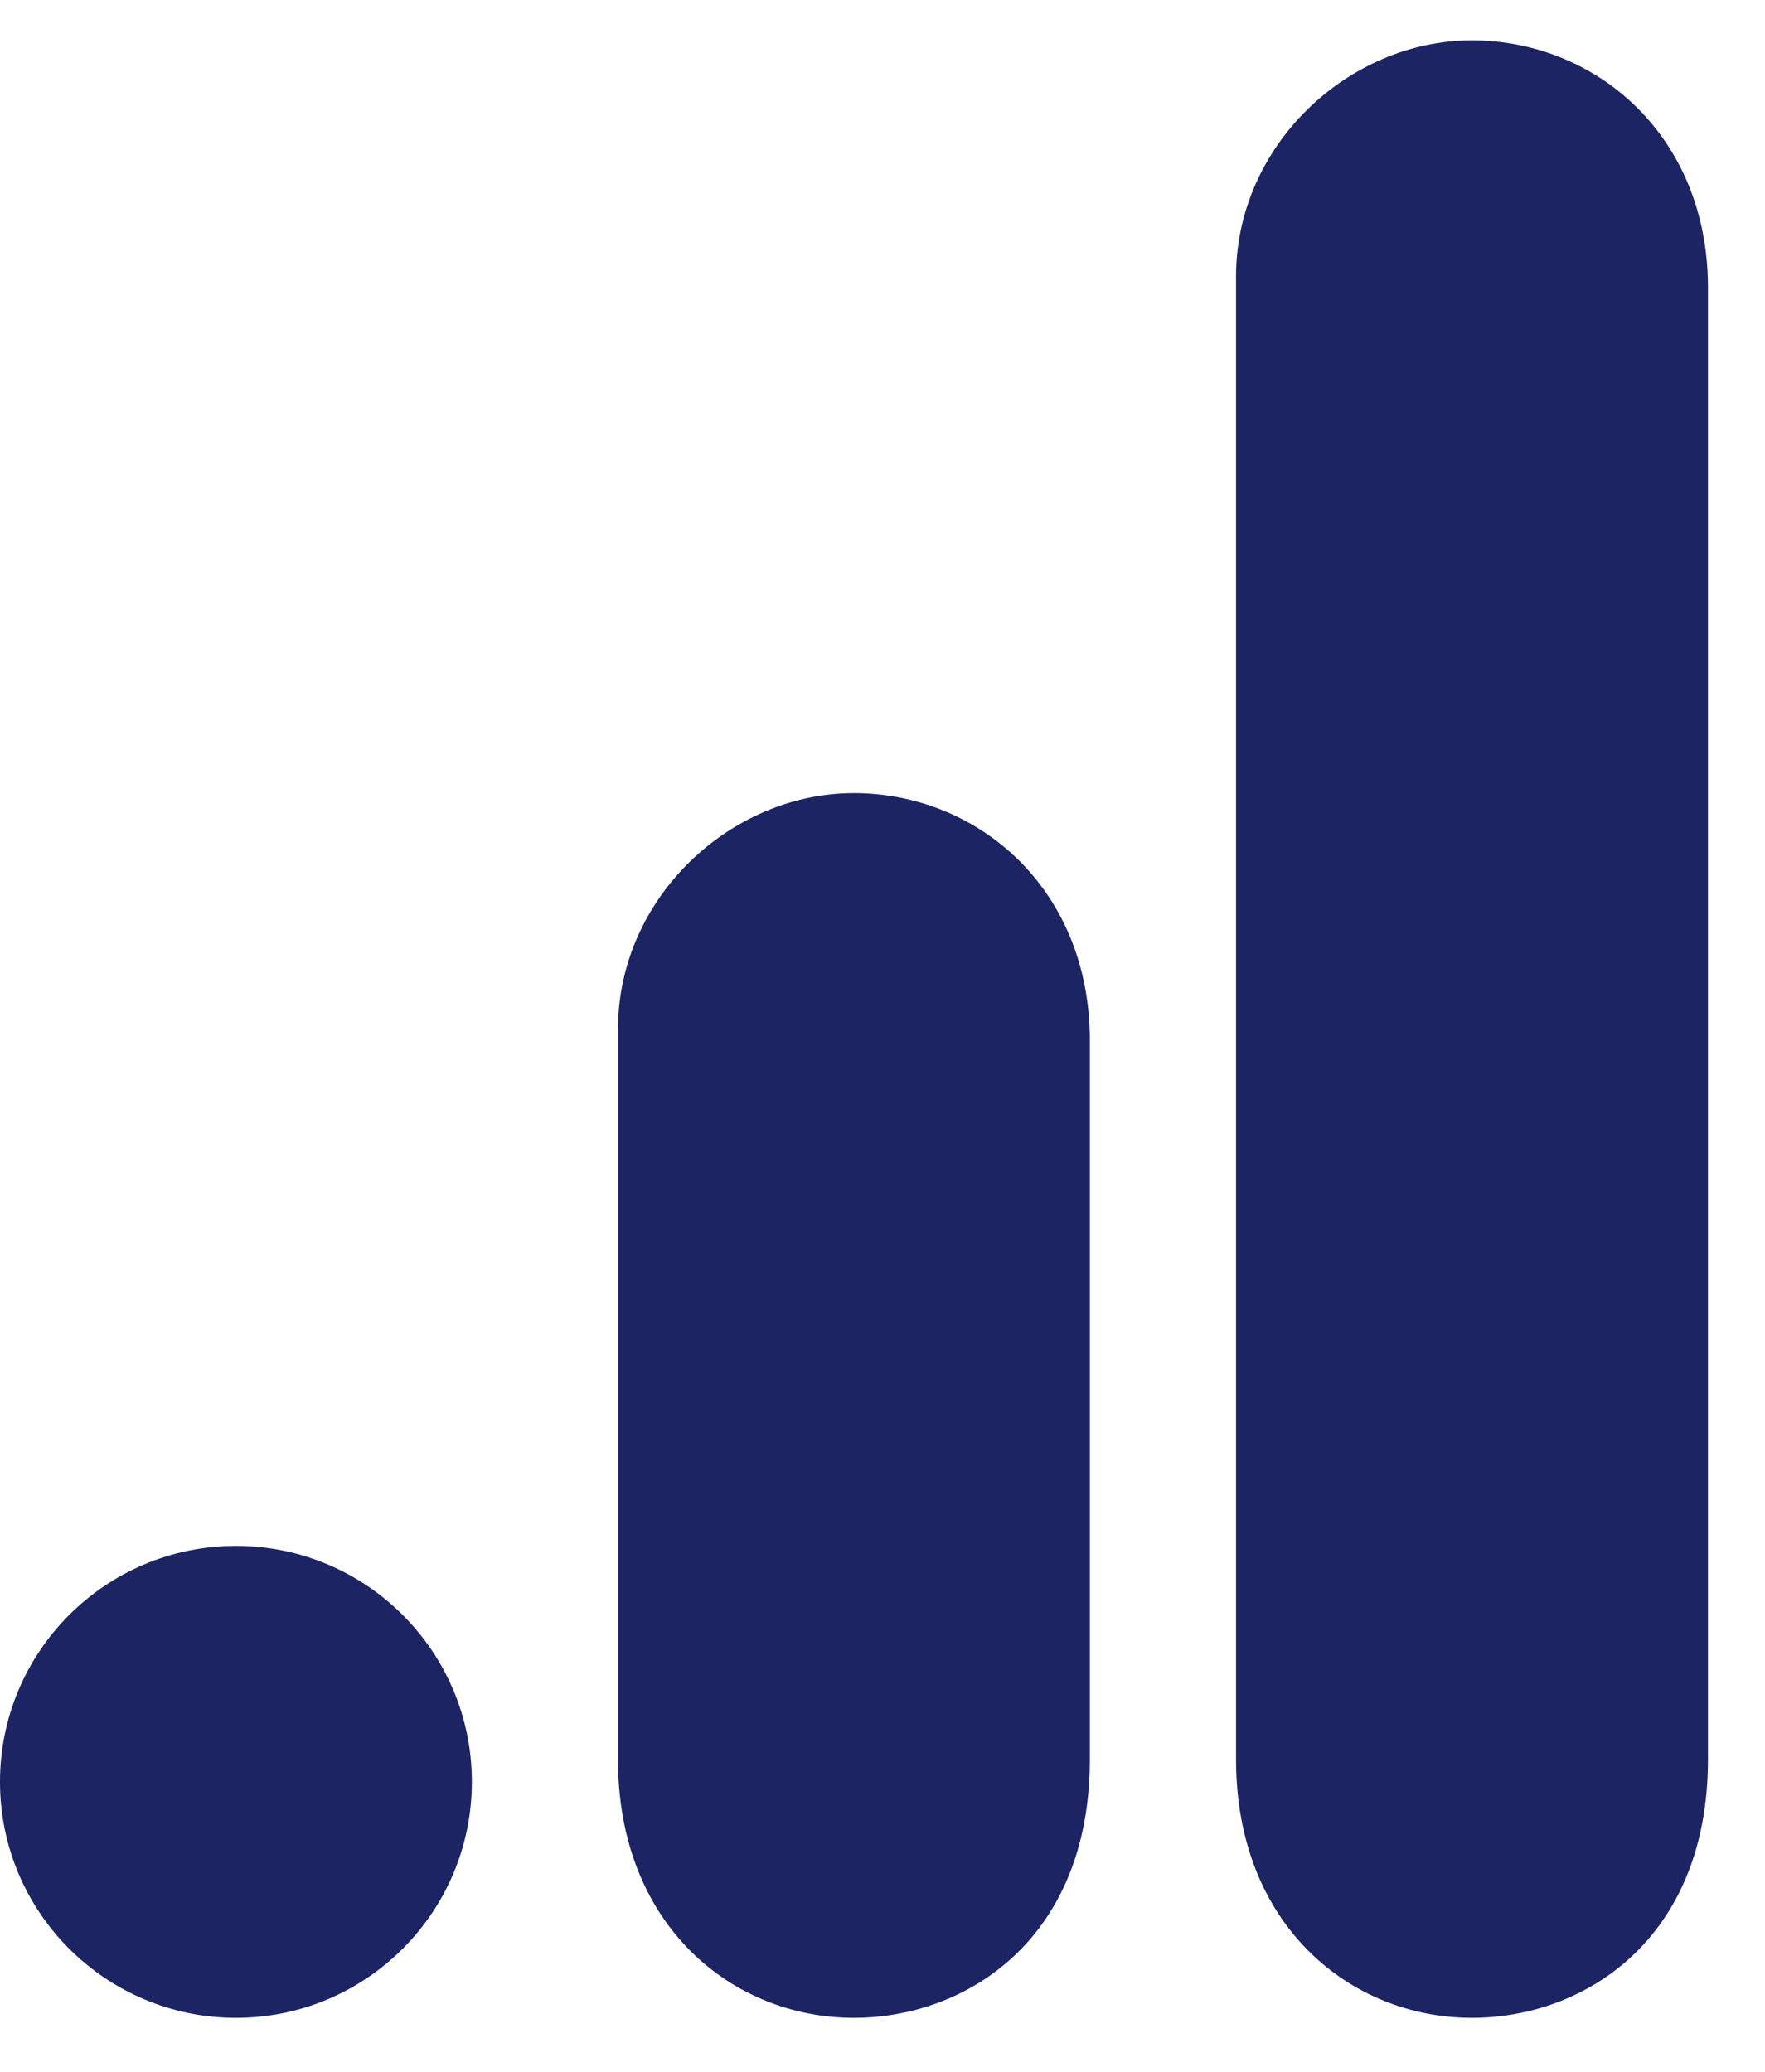 <svg width="23" height="27" viewBox="0 0 23 27" fill="none" xmlns="http://www.w3.org/2000/svg">
<path d="M16.107 3.601V22.928C16.107 25.092 17.599 26.296 19.182 26.296C20.646 26.296 22.257 25.271 22.257 22.928V3.748C22.257 1.766 20.793 0.526 19.182 0.526C17.572 0.526 16.107 1.894 16.107 3.601Z" fill="#1D2463"/>
<path d="M8.053 13.411V22.928C8.053 25.092 9.544 26.296 11.127 26.296C12.592 26.296 14.202 25.271 14.202 22.928V13.557C14.202 11.576 12.738 10.336 11.127 10.336C9.517 10.336 8.053 11.704 8.053 13.411Z" fill="#1D2463"/>
<path d="M6.149 23.221C6.149 24.918 4.772 26.296 3.075 26.296C1.377 26.296 0 24.918 0 23.221C0 21.523 1.377 20.146 3.075 20.146C4.772 20.146 6.149 21.523 6.149 23.221Z" fill="#1D2463"/>
</svg>
